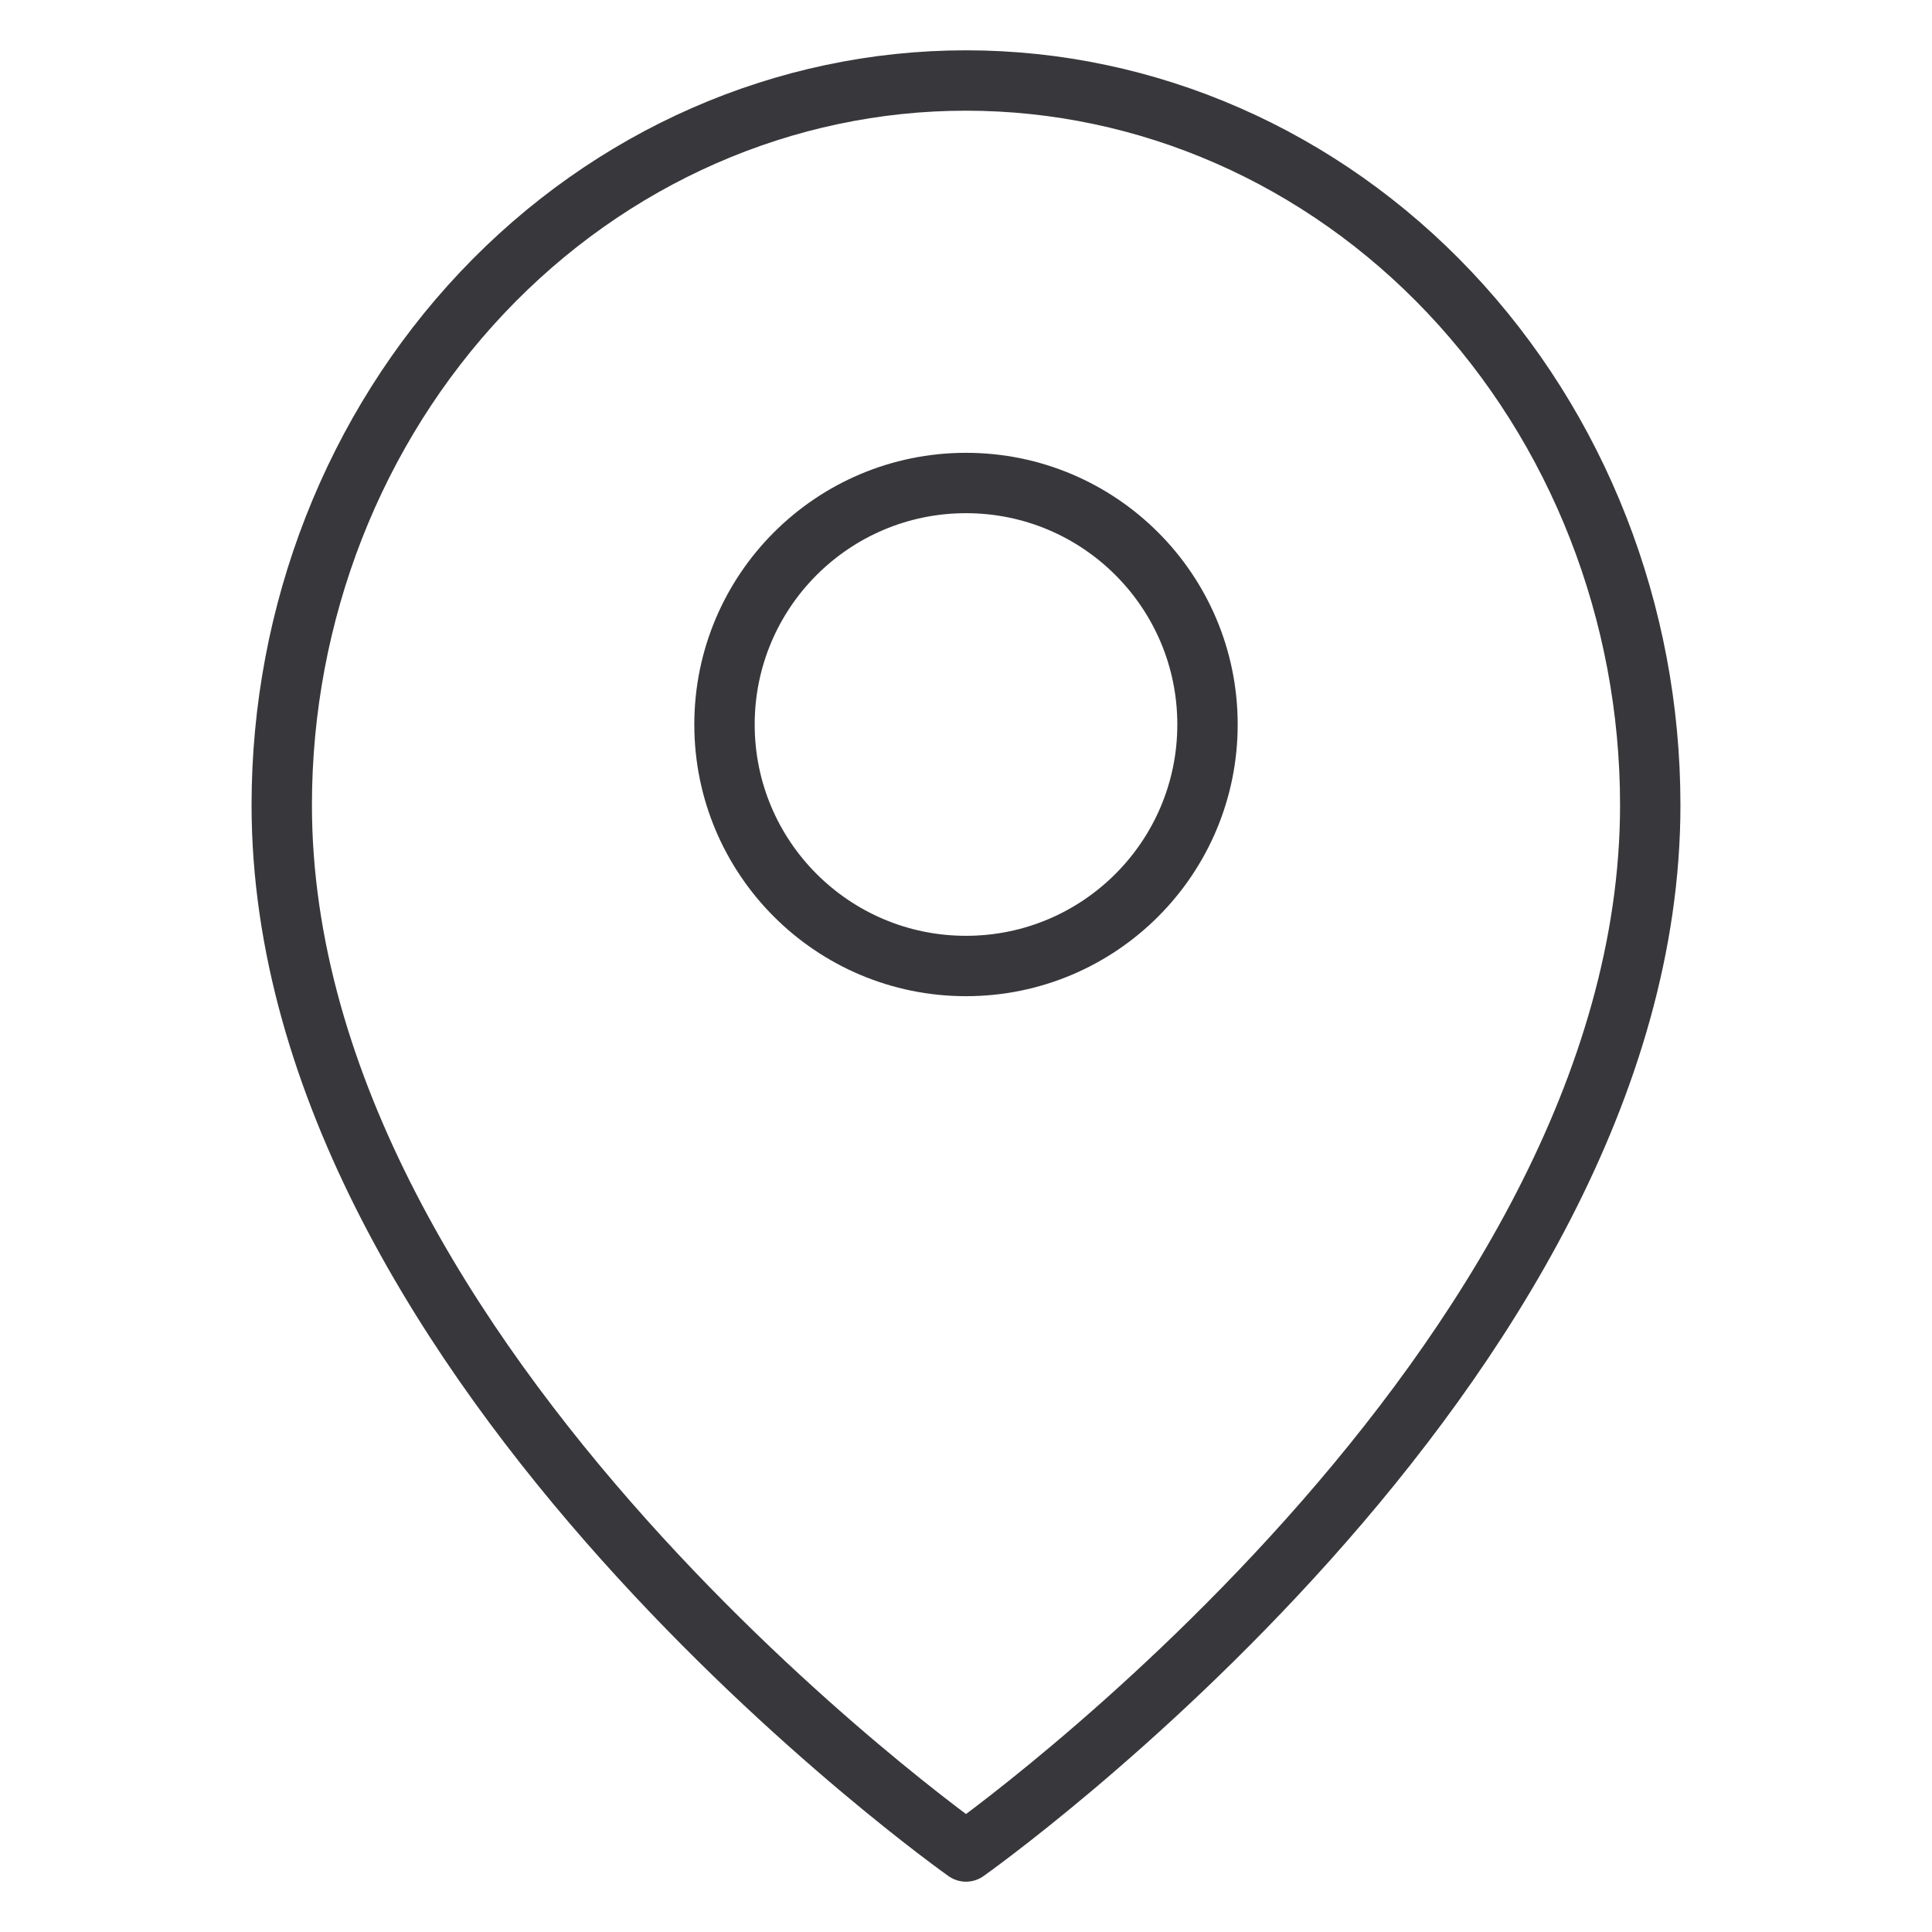 <svg width="48" height="48" viewBox="0 0 48 48" fill="none" xmlns="http://www.w3.org/2000/svg">
<path d="M41 20C41 34 24 46 24 46C24 46 7 34 7 20C7 15.226 8.791 10.648 11.979 7.272C15.167 3.896 19.491 2 24 2C28.509 2 32.833 3.896 36.021 7.272C39.209 10.648 41 15.226 41 20Z" stroke="#1B1A1E" stroke-opacity="0.87" stroke-width="1.5" stroke-linecap="round" stroke-linejoin="round"/>
<path d="M24 24C27.314 24 30 21.314 30 18C30 14.686 27.314 12 24 12C20.686 12 18 14.686 18 18C18 21.314 20.686 24 24 24Z" stroke="#1B1A1E" stroke-opacity="0.87" stroke-width="1.5" stroke-linecap="round" stroke-linejoin="round"/>
</svg>
